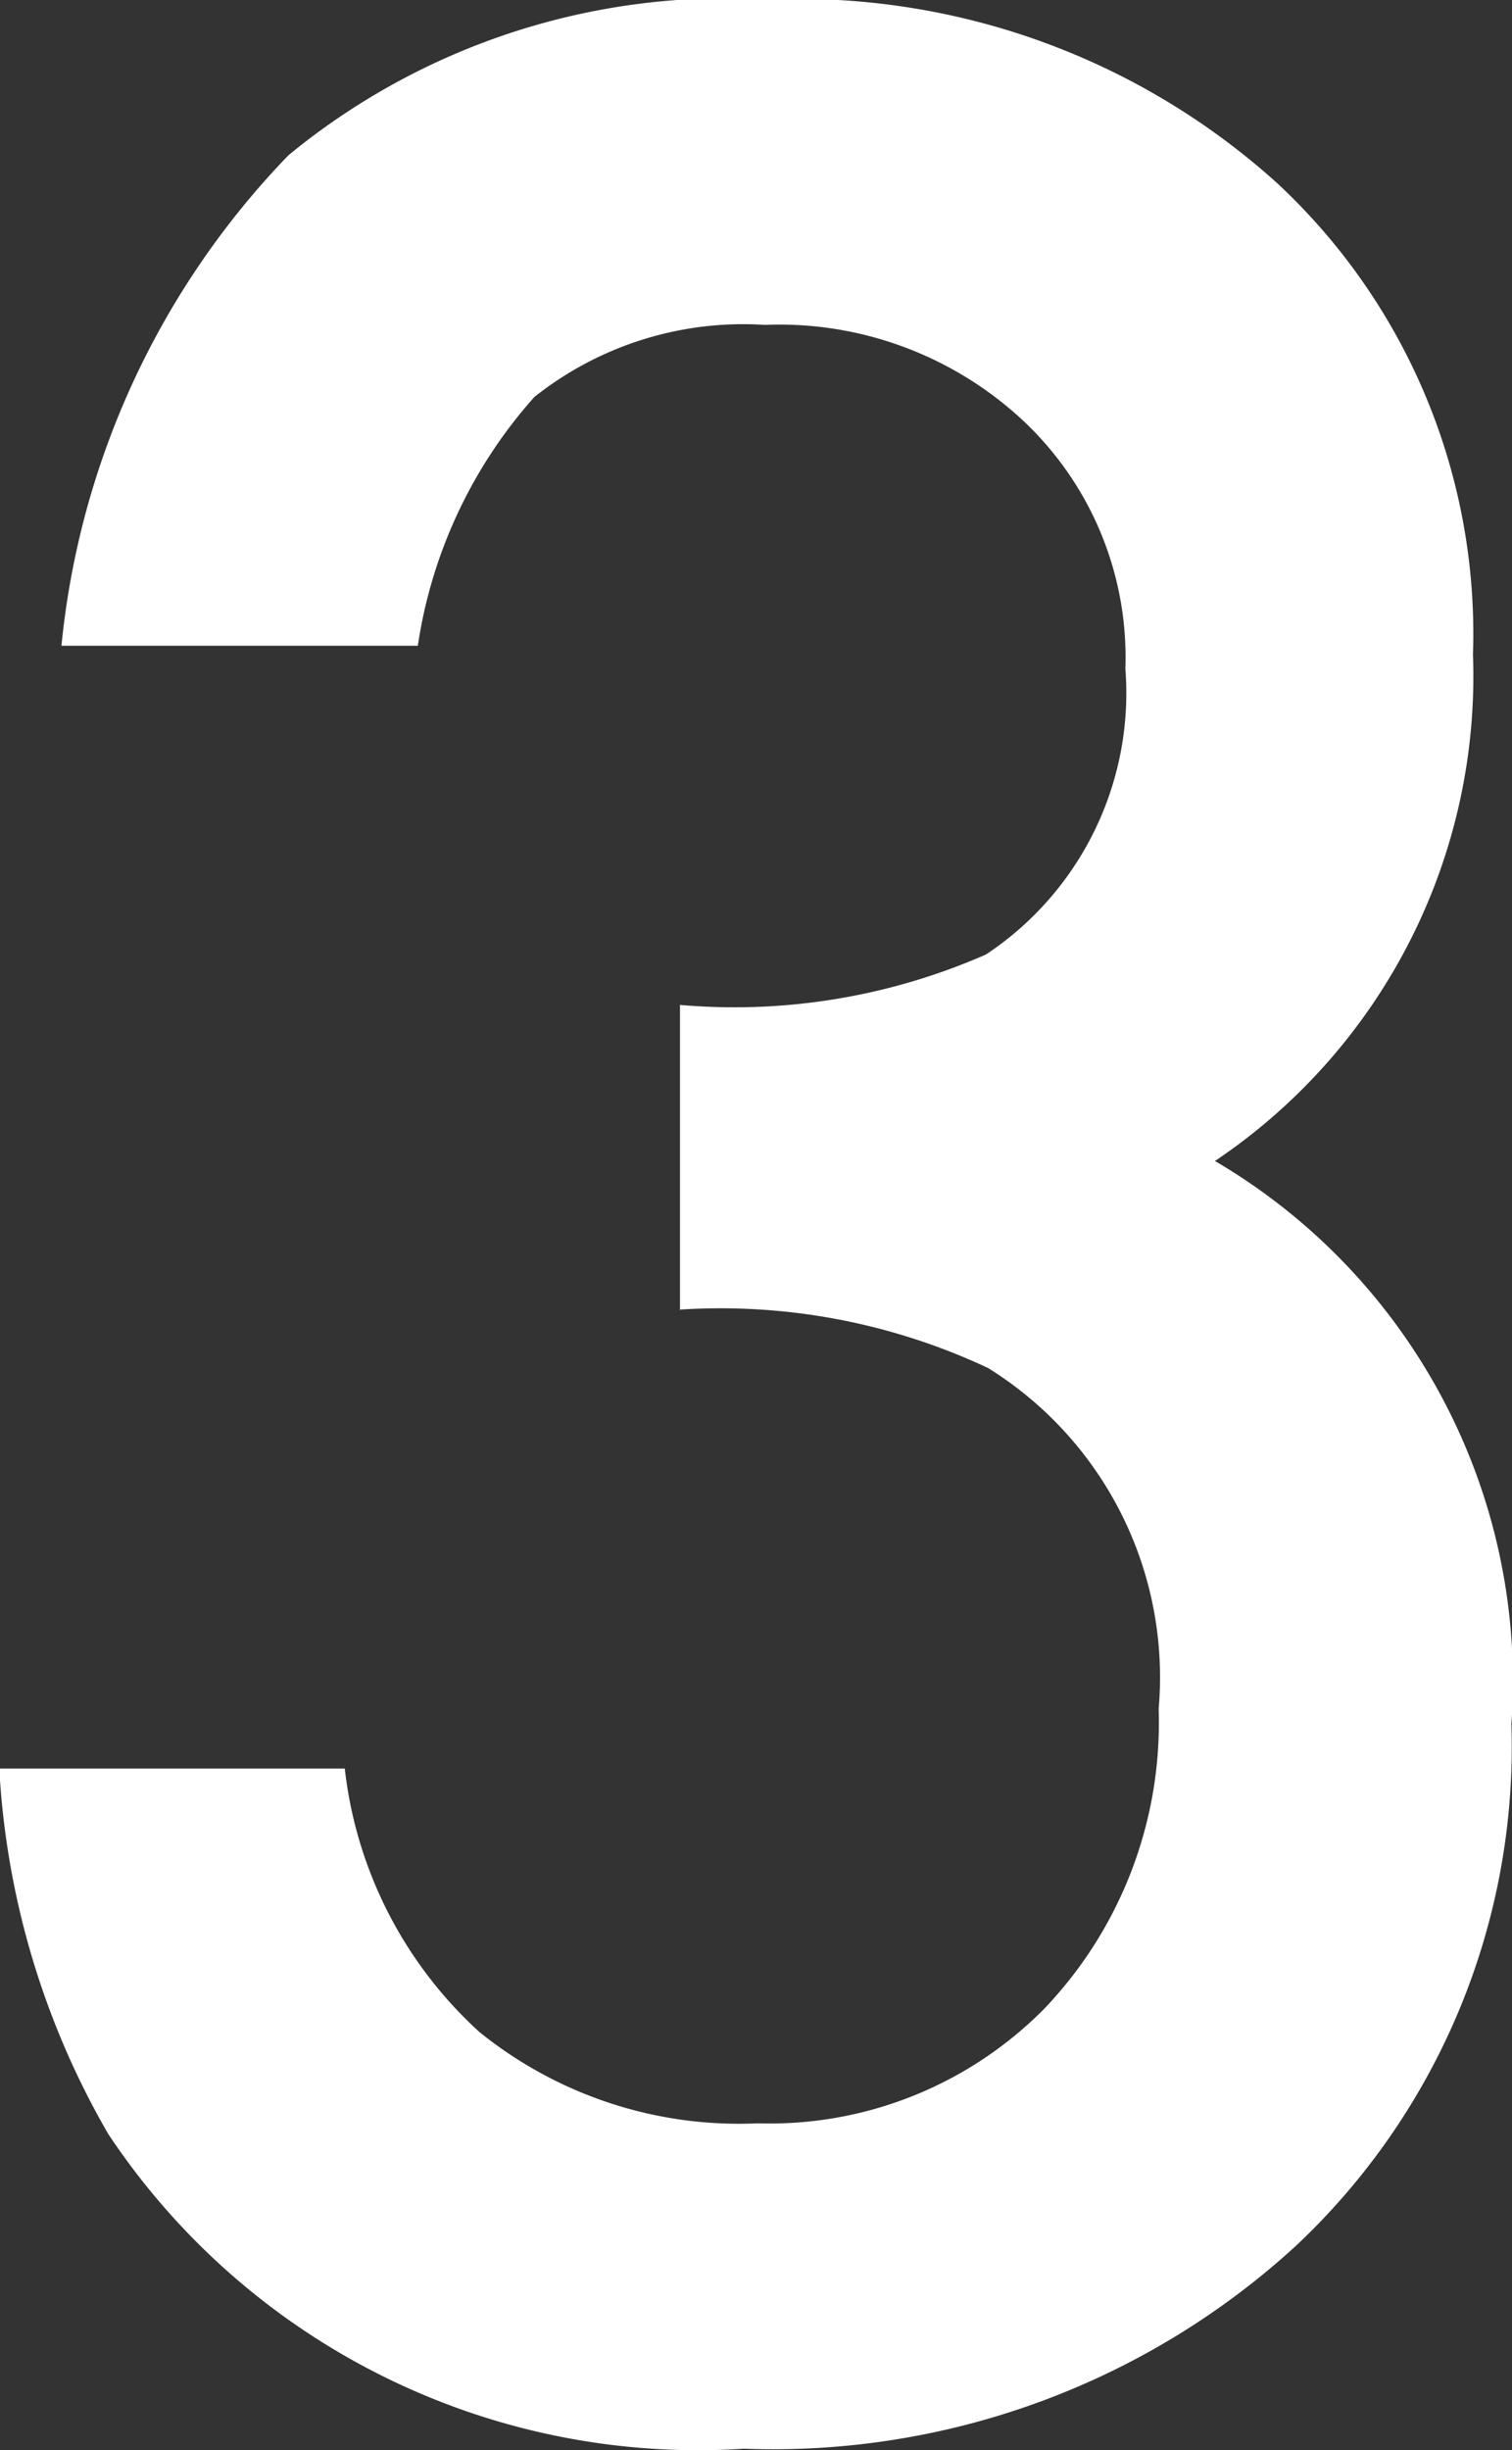 <svg xmlns="http://www.w3.org/2000/svg" width="12.354" height="20.014" viewBox="0 0 12.354 20.014">
  <rect x="0" y="0" width="12.354" height="20.014" fill="#333333" stroke="none"/>
  <path id="_3" data-name="3" d="M396.354,140.223v-2.5a5.114,5.114,0,0,0,2.5-.412,2.562,2.562,0,0,0,1.139-2.334,2.653,2.653,0,0,0-.828-2.02,2.919,2.919,0,0,0-2.118-.789,2.744,2.744,0,0,0-1.883.589,3.916,3.916,0,0,0-.952,2.032H391.3a6.711,6.711,0,0,1,1.855-4.007,5.638,5.638,0,0,1,3.924-1.272,5.836,5.836,0,0,1,4.154,1.5,5.026,5.026,0,0,1,1.6,3.85,4.77,4.77,0,0,1-2.108,4.138,4.927,4.927,0,0,1,2.422,4.6,5.594,5.594,0,0,1-1.763,4.264,6.323,6.323,0,0,1-4.507,1.655,5.786,5.786,0,0,1-5.194-2.57,6.68,6.68,0,0,1-.891-2.986h2.823a3.429,3.429,0,0,0,1.1,2.152,3.375,3.375,0,0,0,2.275.746,3.153,3.153,0,0,0,2.346-.942,3.384,3.384,0,0,0,.929-2.444,2.973,2.973,0,0,0-1.394-2.784,5.14,5.14,0,0,0-2.519-.477" transform="translate(-390.798 -129.514)" fill="#fff"/>
</svg>

